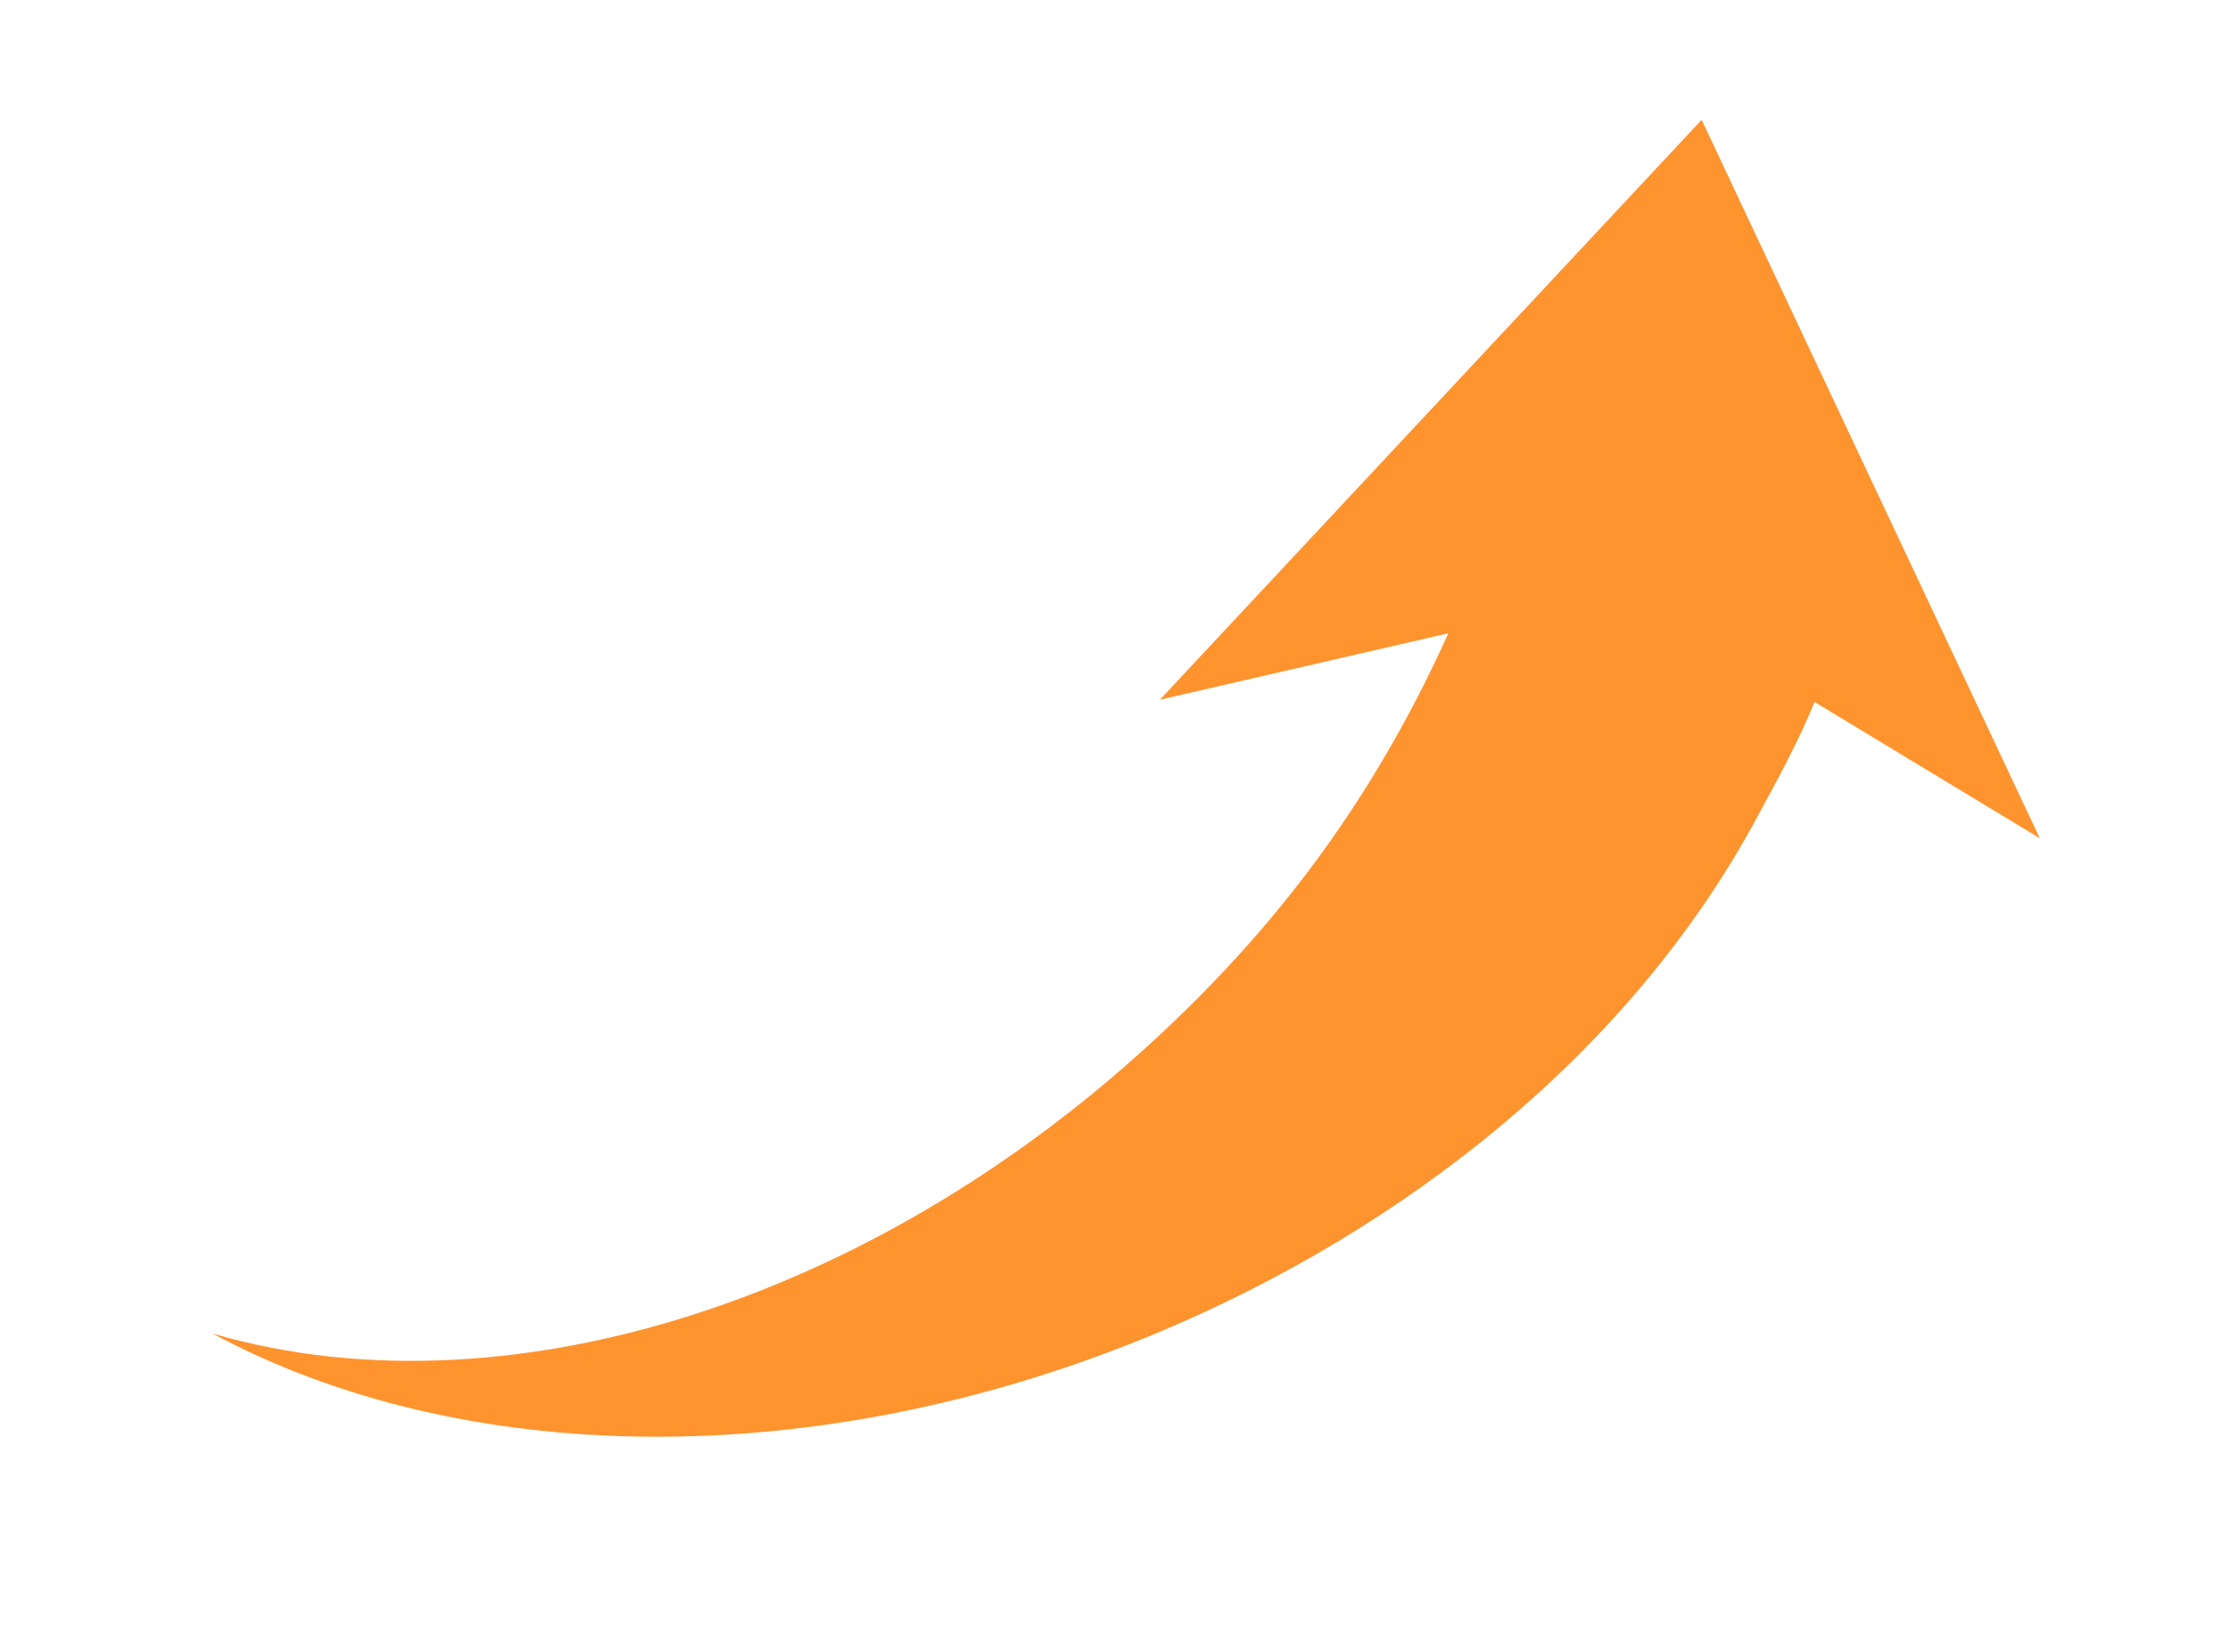 <svg width="108" height="80" viewBox="0 0 108 80" fill="none" xmlns="http://www.w3.org/2000/svg">
<mask id="mask0_1_791" style="mask-type:alpha" maskUnits="userSpaceOnUse" x="0" y="0" width="108" height="80">
<rect width="108" height="80" fill="#D9D9D9"/>
</mask>
<g mask="url(#mask0_1_791)">
<path fill-rule="evenodd" clip-rule="evenodd" d="M82.412 5.803L98.788 40.596L87.878 33.996C87.154 35.78 86.223 37.499 85.478 38.876C85.351 39.11 85.23 39.334 85.115 39.547C78.938 51.031 67.969 59.553 56.083 64.536C39.483 71.484 22.256 71.022 10.293 64.581C24.917 68.86 44.192 62.668 58.719 47.612C63.652 42.505 67.289 36.983 70.148 30.668L56.172 33.888L82.412 5.803Z" fill="#FF932E"/>
</g>
</svg>
